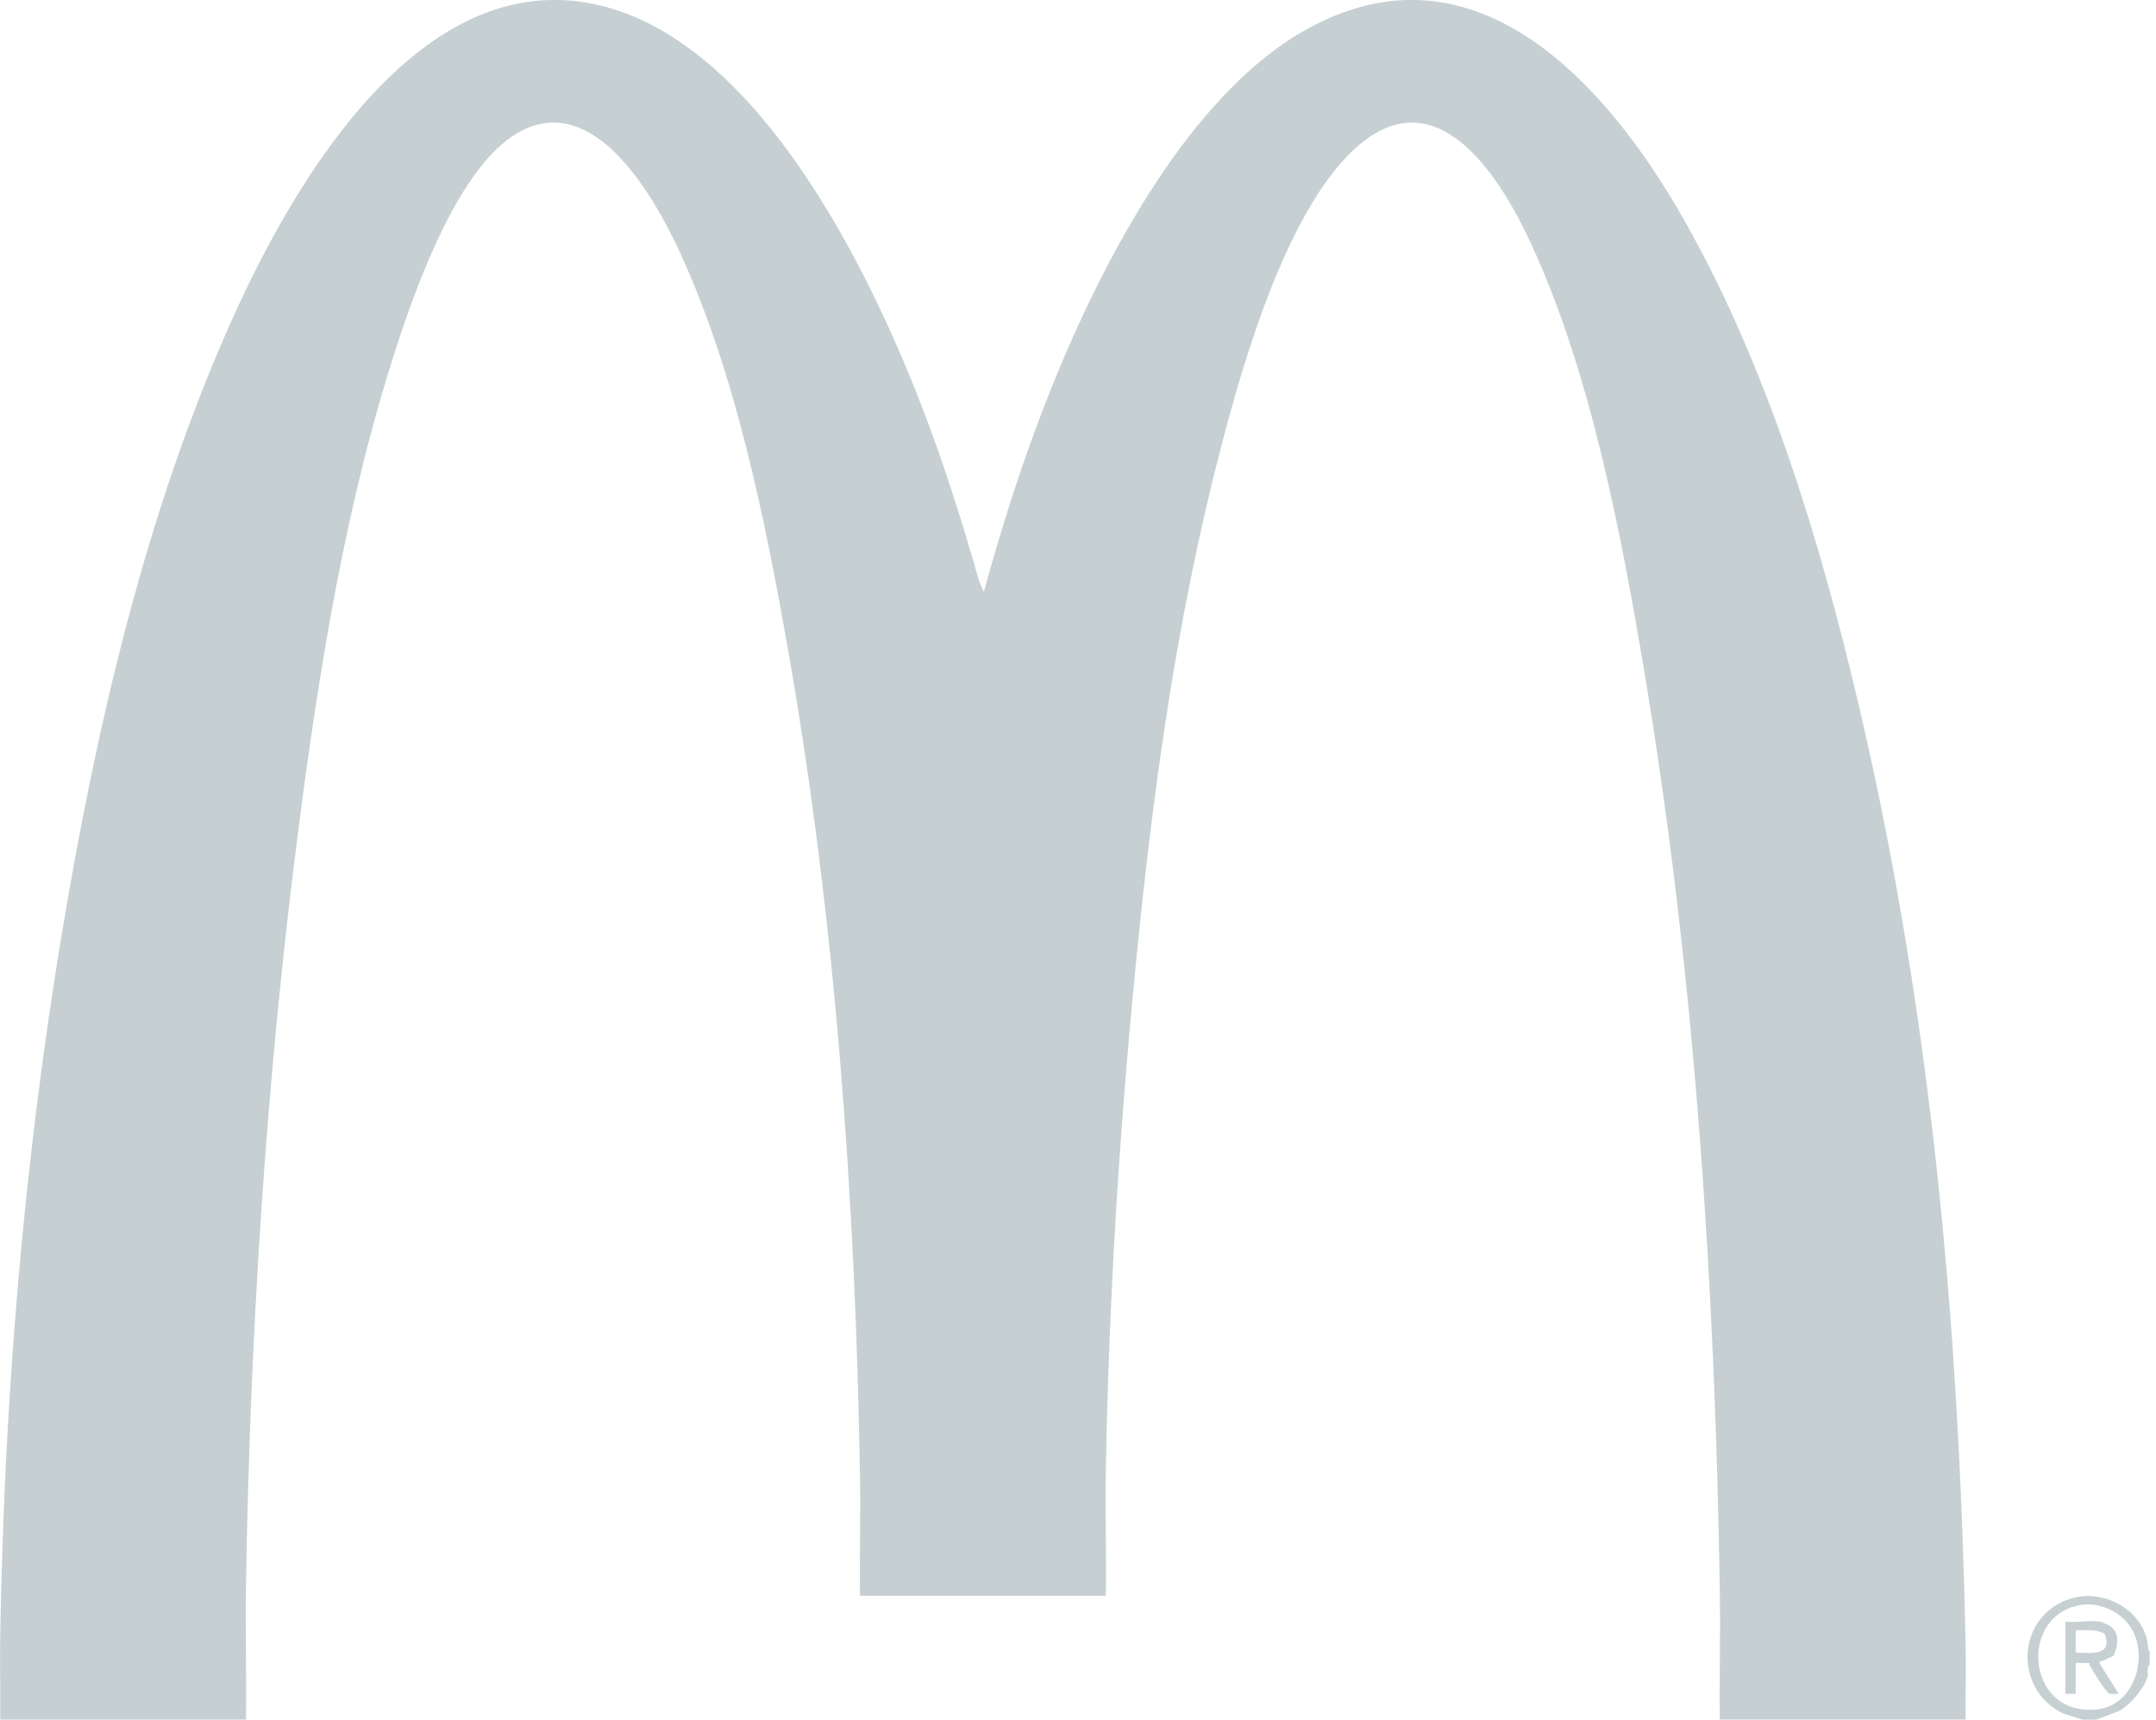<svg width="94" height="75" viewBox="0 0 94 75" fill="none" xmlns="http://www.w3.org/2000/svg">
<path d="M0.009 74.997C0.026 73.786 -0.014 72.57 0.009 71.36C0.183 61.008 1.026 50.745 2.712 40.628C4.206 31.65 6.393 22.176 10.168 13.824C12.891 7.789 18.571 -1.972 26.573 0.346C33.205 2.268 37.837 11.656 40.159 17.646C41.131 20.154 41.945 22.731 42.682 25.318L42.894 25.818C43.646 23.068 44.521 20.302 45.553 17.644C47.72 12.061 51.636 4.194 57.036 1.24C64.414 -2.798 70.164 3.806 73.473 9.673C77.101 16.11 79.389 23.688 81.067 30.866C84.239 44.429 85.444 58.124 85.703 72.031C85.722 73.017 85.686 74.008 85.703 74.993H74.982C74.959 73.182 75.012 71.366 74.984 69.555C74.783 56.065 73.884 42.369 71.681 29.229C70.675 23.231 69.34 16.245 66.774 10.671C65.503 7.912 62.818 3.419 59.346 6.249C56.208 8.808 54.238 15.641 53.225 19.544C51.267 27.074 50.239 34.699 49.492 42.348C48.79 49.549 48.339 56.844 48.214 64.158C48.184 65.969 48.242 67.785 48.216 69.595H37.495C37.47 67.885 37.525 66.169 37.496 64.457C37.3 52.355 36.426 40.072 34.343 28.254C33.347 22.595 32.067 16.294 29.662 11.046C28.529 8.576 25.876 3.851 22.546 5.811C20.05 7.281 18.268 12.16 17.387 14.821C15.079 21.796 13.899 29.259 12.978 36.426C11.6 47.172 10.903 58.132 10.725 69.107C10.693 71.069 10.753 73.033 10.727 74.995H0.009V74.997Z" fill="#C6D0D2"/>
<path d="M93.724 71.999V72.599C93.578 72.686 93.673 72.923 93.639 73.076C93.519 73.614 92.877 74.345 92.402 74.612L91.4 74.997H90.8L89.972 74.737C87.703 73.661 87.925 70.34 90.398 69.686C91.868 69.298 93.639 70.357 93.656 71.953L93.722 71.999H93.724ZM90.773 69.987C87.961 70.393 88.324 74.894 91.438 74.55C92.97 74.379 93.644 72.466 93.012 71.175C92.625 70.387 91.648 69.862 90.775 69.987H90.773Z" fill="#C6D0D2"/>
<path d="M91.586 70.724C91.635 70.732 91.938 70.872 91.999 70.912C92.43 71.205 92.351 71.8 92.141 72.215C91.974 72.285 91.82 72.372 91.65 72.438C91.569 72.47 91.525 72.404 91.55 72.559L92.374 73.872C92.247 73.856 92.084 73.898 91.968 73.866C91.824 73.824 91.262 72.879 91.135 72.673C91.106 72.625 91.095 72.582 91.095 72.527L90.499 72.523V73.872H90.048V70.724C90.516 70.779 91.141 70.648 91.586 70.724ZM91.767 71.254C91.358 71.035 90.949 71.105 90.499 71.099V72.074C91.175 72.082 92.116 72.239 91.767 71.256V71.254Z" fill="#C6D0D2"/>
</svg>
